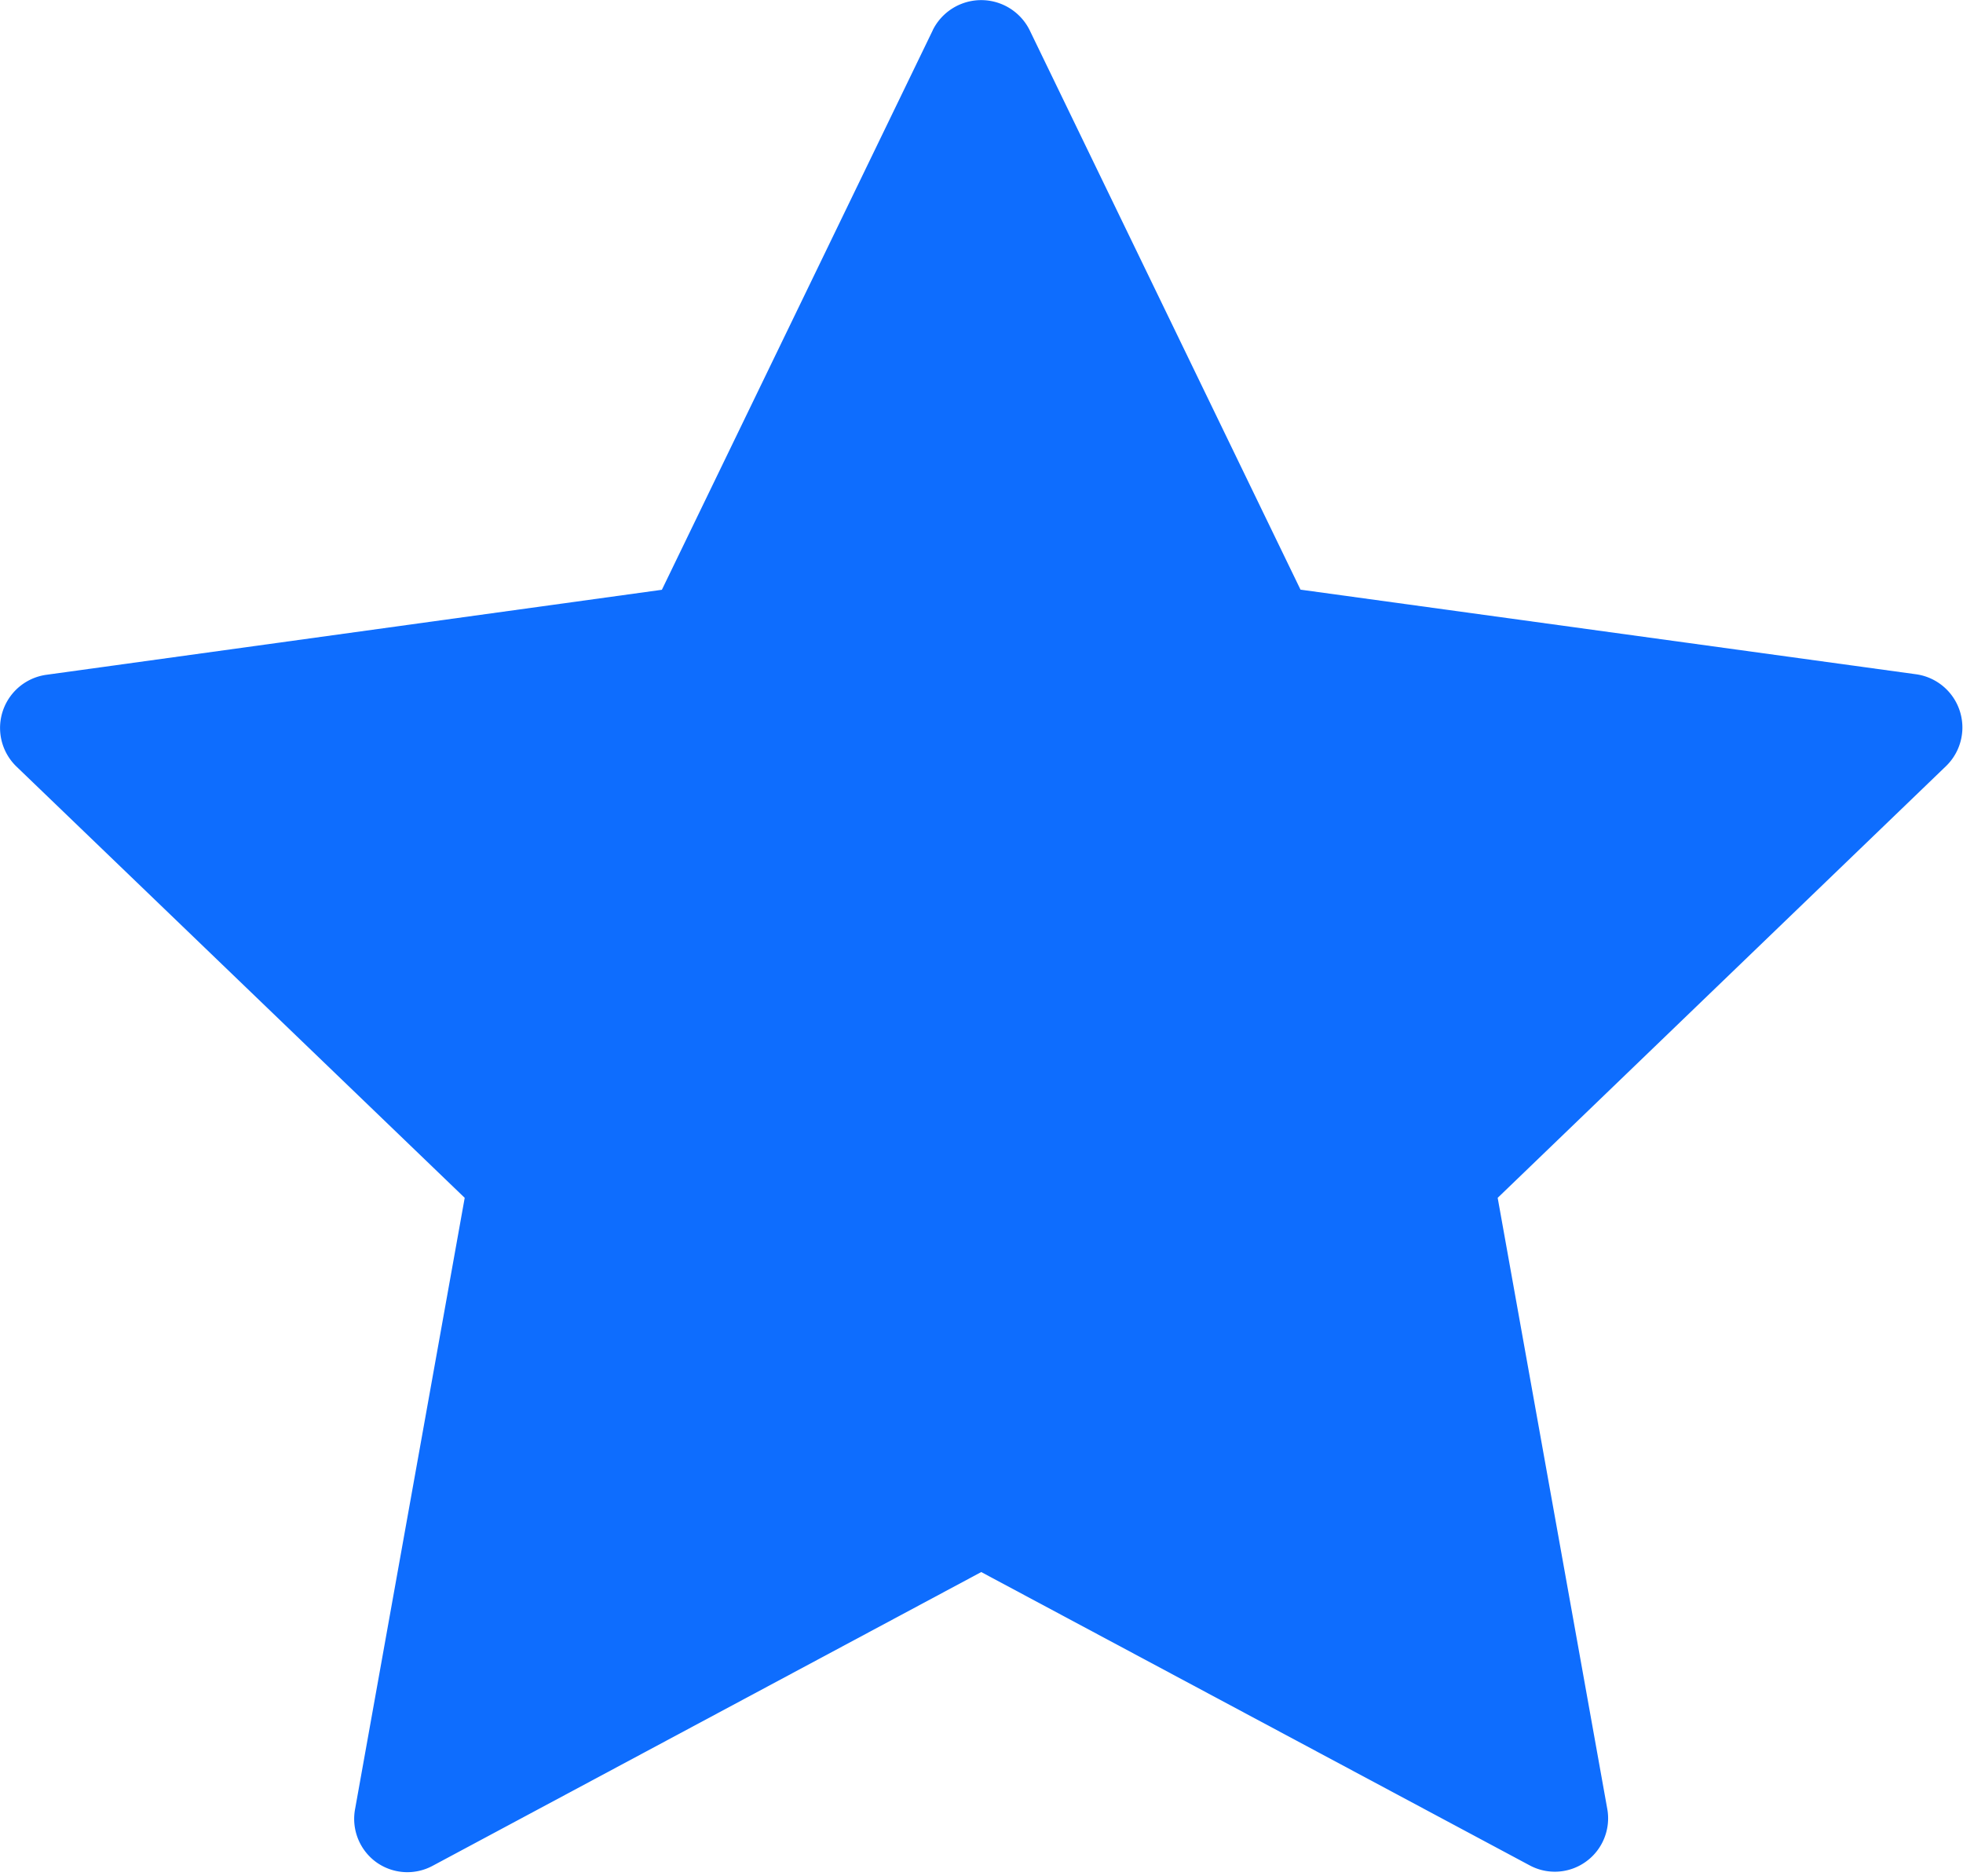 <svg xmlns="http://www.w3.org/2000/svg" width="45" height="43" fill="none"><path fill="#0E6DFE" d="m23.602.688 6.211 12.828 14.121 1.941a1.232 1.232 0 0 1 .68 2.101l-10.281 9.899 2.511 14c.086.46-.101.934-.48 1.21a1.217 1.217 0 0 1-1.3.09l-12.57-6.722-12.57 6.73a1.223 1.223 0 0 1-1.306-.085 1.227 1.227 0 0 1-.476-1.223l2.511-14-10.28-9.89a1.23 1.23 0 0 1 .68-2.098l14.12-1.95L21.384.691V.688a1.24 1.24 0 0 1 2.218 0z"/></svg>